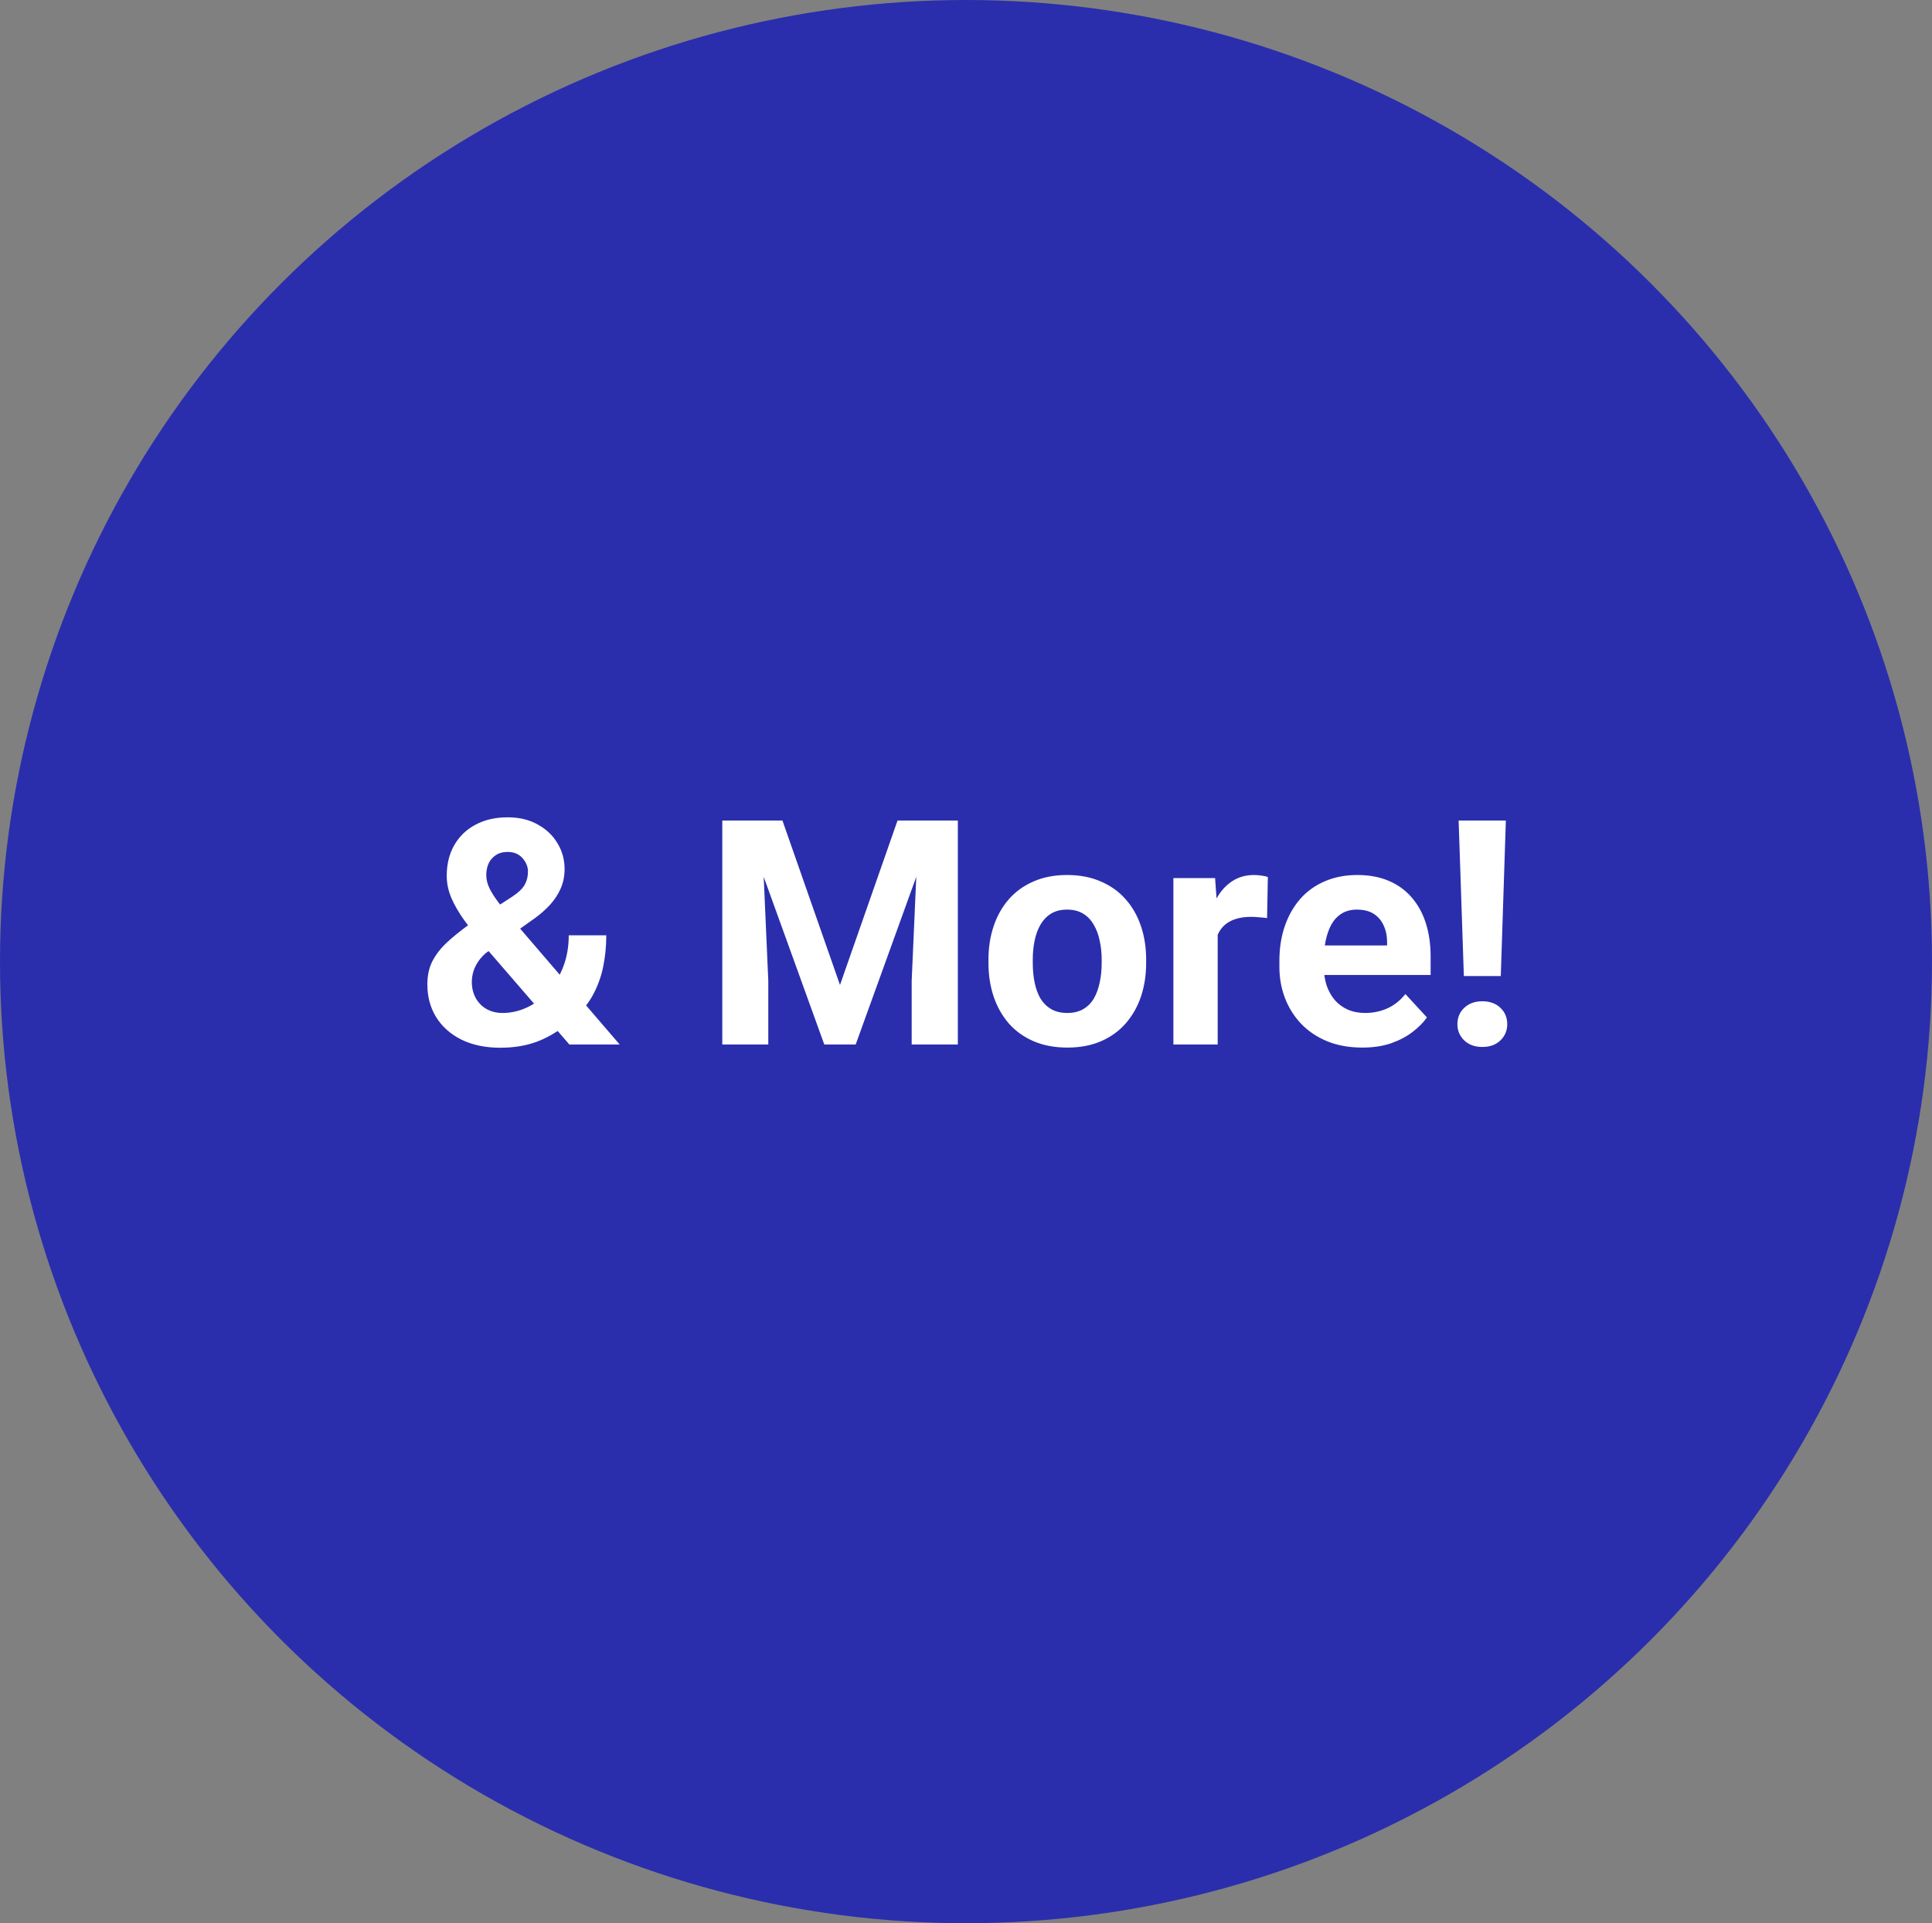 <?xml version="1.0" encoding="UTF-8"?>
<svg xmlns="http://www.w3.org/2000/svg" width="233" height="232" viewBox="0 0 233 232" fill="none">
  <rect x="0" y="0" width="233" height="232" fill="#808080" stroke="none"/>
  <ellipse cx="116.5" cy="116" rx="116.5" ry="116" fill="#2A2EAC"></ellipse>
  <path d="M56.549 111.546L61.744 108.188C62.511 107.68 63.024 107.192 63.284 106.722C63.544 106.252 63.674 105.726 63.674 105.145C63.674 104.563 63.457 104.025 63.024 103.53C62.592 103.023 61.985 102.77 61.206 102.77C60.649 102.77 60.179 102.899 59.796 103.159C59.412 103.407 59.122 103.741 58.924 104.161C58.738 104.582 58.645 105.052 58.645 105.571C58.645 106.128 58.794 106.697 59.091 107.278C59.388 107.847 59.79 108.453 60.297 109.097C60.804 109.728 61.367 110.414 61.985 111.156L74.732 126H68.665L58.274 113.977C57.396 112.888 56.629 111.892 55.974 110.989C55.318 110.074 54.805 109.183 54.434 108.317C54.062 107.451 53.877 106.561 53.877 105.646C53.877 104.235 54.18 103.005 54.786 101.953C55.392 100.889 56.246 100.067 57.347 99.485C58.448 98.892 59.74 98.595 61.225 98.595C62.622 98.595 63.835 98.885 64.861 99.467C65.888 100.036 66.68 100.79 67.236 101.73C67.805 102.671 68.09 103.703 68.09 104.829C68.09 105.67 67.935 106.45 67.626 107.167C67.317 107.872 66.89 108.528 66.346 109.134C65.801 109.728 65.177 110.278 64.472 110.785L58.553 114.997C58.095 115.418 57.749 115.832 57.514 116.24C57.279 116.648 57.118 117.038 57.031 117.409C56.945 117.768 56.901 118.114 56.901 118.448C56.901 119.166 57.056 119.809 57.365 120.378C57.675 120.947 58.107 121.392 58.664 121.714C59.221 122.035 59.87 122.196 60.612 122.196C61.627 122.196 62.61 121.974 63.562 121.528C64.515 121.083 65.368 120.446 66.123 119.617C66.878 118.776 67.478 117.78 67.923 116.63C68.368 115.479 68.591 114.212 68.591 112.826H73.118C73.118 114.212 72.982 115.529 72.71 116.778C72.438 118.015 71.999 119.166 71.393 120.229C70.787 121.281 69.982 122.215 68.981 123.031C68.906 123.093 68.801 123.186 68.665 123.31C68.541 123.421 68.436 123.507 68.35 123.569C67.162 124.522 65.925 125.233 64.639 125.703C63.352 126.161 61.917 126.39 60.334 126.39C58.528 126.39 56.963 126.062 55.64 125.406C54.328 124.751 53.314 123.848 52.597 122.697C51.892 121.547 51.539 120.229 51.539 118.745C51.539 117.657 51.749 116.71 52.17 115.906C52.603 115.09 53.197 114.335 53.951 113.643C54.706 112.95 55.572 112.251 56.549 111.546ZM89.65 98.984H94.363L101.303 118.819L108.242 98.984H112.955L103.195 126H99.41L89.65 98.984ZM87.108 98.984H91.803L92.656 118.318V126H87.108V98.984ZM110.803 98.984H115.516V126H109.949V118.318L110.803 98.984ZM119.208 116.166V115.776C119.208 114.304 119.418 112.95 119.839 111.713C120.259 110.464 120.872 109.381 121.676 108.466C122.48 107.55 123.469 106.839 124.645 106.332C125.82 105.812 127.168 105.553 128.689 105.553C130.211 105.553 131.565 105.812 132.753 106.332C133.94 106.839 134.936 107.55 135.74 108.466C136.557 109.381 137.175 110.464 137.596 111.713C138.016 112.95 138.227 114.304 138.227 115.776V116.166C138.227 117.626 138.016 118.98 137.596 120.229C137.175 121.466 136.557 122.549 135.74 123.477C134.936 124.392 133.947 125.103 132.771 125.61C131.596 126.118 130.248 126.371 128.727 126.371C127.205 126.371 125.851 126.118 124.663 125.61C123.488 125.103 122.492 124.392 121.676 123.477C120.872 122.549 120.259 121.466 119.839 120.229C119.418 118.98 119.208 117.626 119.208 116.166ZM124.552 115.776V116.166C124.552 117.007 124.626 117.793 124.774 118.522C124.923 119.252 125.158 119.896 125.479 120.452C125.813 120.996 126.246 121.423 126.778 121.732C127.31 122.042 127.96 122.196 128.727 122.196C129.469 122.196 130.106 122.042 130.638 121.732C131.17 121.423 131.596 120.996 131.918 120.452C132.24 119.896 132.475 119.252 132.623 118.522C132.784 117.793 132.864 117.007 132.864 116.166V115.776C132.864 114.96 132.784 114.193 132.623 113.476C132.475 112.746 132.233 112.103 131.899 111.546C131.578 110.977 131.151 110.532 130.619 110.21C130.087 109.888 129.444 109.728 128.689 109.728C127.935 109.728 127.292 109.888 126.76 110.21C126.24 110.532 125.813 110.977 125.479 111.546C125.158 112.103 124.923 112.746 124.774 113.476C124.626 114.193 124.552 114.96 124.552 115.776ZM146.854 110.303V126H141.511V105.924H146.539L146.854 110.303ZM152.903 105.794L152.811 110.748C152.551 110.711 152.235 110.68 151.864 110.655C151.506 110.618 151.178 110.6 150.881 110.6C150.126 110.6 149.471 110.699 148.914 110.896C148.37 111.082 147.912 111.36 147.541 111.731C147.182 112.103 146.91 112.554 146.725 113.086C146.551 113.618 146.452 114.224 146.428 114.904L145.352 114.57C145.352 113.271 145.481 112.078 145.741 110.989C146.001 109.888 146.378 108.93 146.873 108.113C147.38 107.297 147.999 106.666 148.729 106.221C149.458 105.775 150.293 105.553 151.233 105.553C151.53 105.553 151.833 105.577 152.143 105.627C152.452 105.664 152.705 105.72 152.903 105.794ZM164.296 126.371C162.737 126.371 161.34 126.124 160.103 125.629C158.866 125.122 157.814 124.423 156.948 123.532C156.095 122.642 155.439 121.609 154.981 120.434C154.524 119.246 154.295 117.984 154.295 116.648V115.906C154.295 114.385 154.511 112.993 154.944 111.731C155.377 110.47 155.996 109.375 156.8 108.447C157.616 107.52 158.606 106.808 159.769 106.313C160.931 105.806 162.243 105.553 163.702 105.553C165.125 105.553 166.386 105.788 167.487 106.258C168.588 106.728 169.51 107.396 170.252 108.262C171.007 109.128 171.576 110.167 171.959 111.379C172.342 112.579 172.534 113.915 172.534 115.387V117.613H156.577V114.051H167.283V113.643C167.283 112.9 167.147 112.239 166.875 111.657C166.615 111.063 166.219 110.593 165.688 110.247C165.156 109.901 164.475 109.728 163.646 109.728C162.941 109.728 162.335 109.882 161.828 110.191C161.321 110.501 160.907 110.934 160.585 111.49C160.276 112.047 160.041 112.702 159.88 113.457C159.731 114.199 159.657 115.016 159.657 115.906V116.648C159.657 117.452 159.769 118.195 159.991 118.875C160.226 119.555 160.554 120.143 160.975 120.638C161.408 121.132 161.927 121.516 162.533 121.788C163.152 122.06 163.851 122.196 164.63 122.196C165.595 122.196 166.492 122.011 167.32 121.64C168.161 121.256 168.885 120.681 169.491 119.914L172.089 122.734C171.668 123.34 171.093 123.922 170.363 124.479C169.646 125.035 168.78 125.493 167.766 125.852C166.751 126.198 165.595 126.371 164.296 126.371ZM181.607 98.984L180.995 117.743H176.542L175.911 98.984H181.607ZM175.763 123.551C175.763 122.759 176.035 122.104 176.579 121.584C177.136 121.052 177.866 120.786 178.769 120.786C179.684 120.786 180.414 121.052 180.958 121.584C181.502 122.104 181.774 122.759 181.774 123.551C181.774 124.318 181.502 124.967 180.958 125.499C180.414 126.031 179.684 126.297 178.769 126.297C177.866 126.297 177.136 126.031 176.579 125.499C176.035 124.967 175.763 124.318 175.763 123.551Z" fill="white"></path>
</svg>
